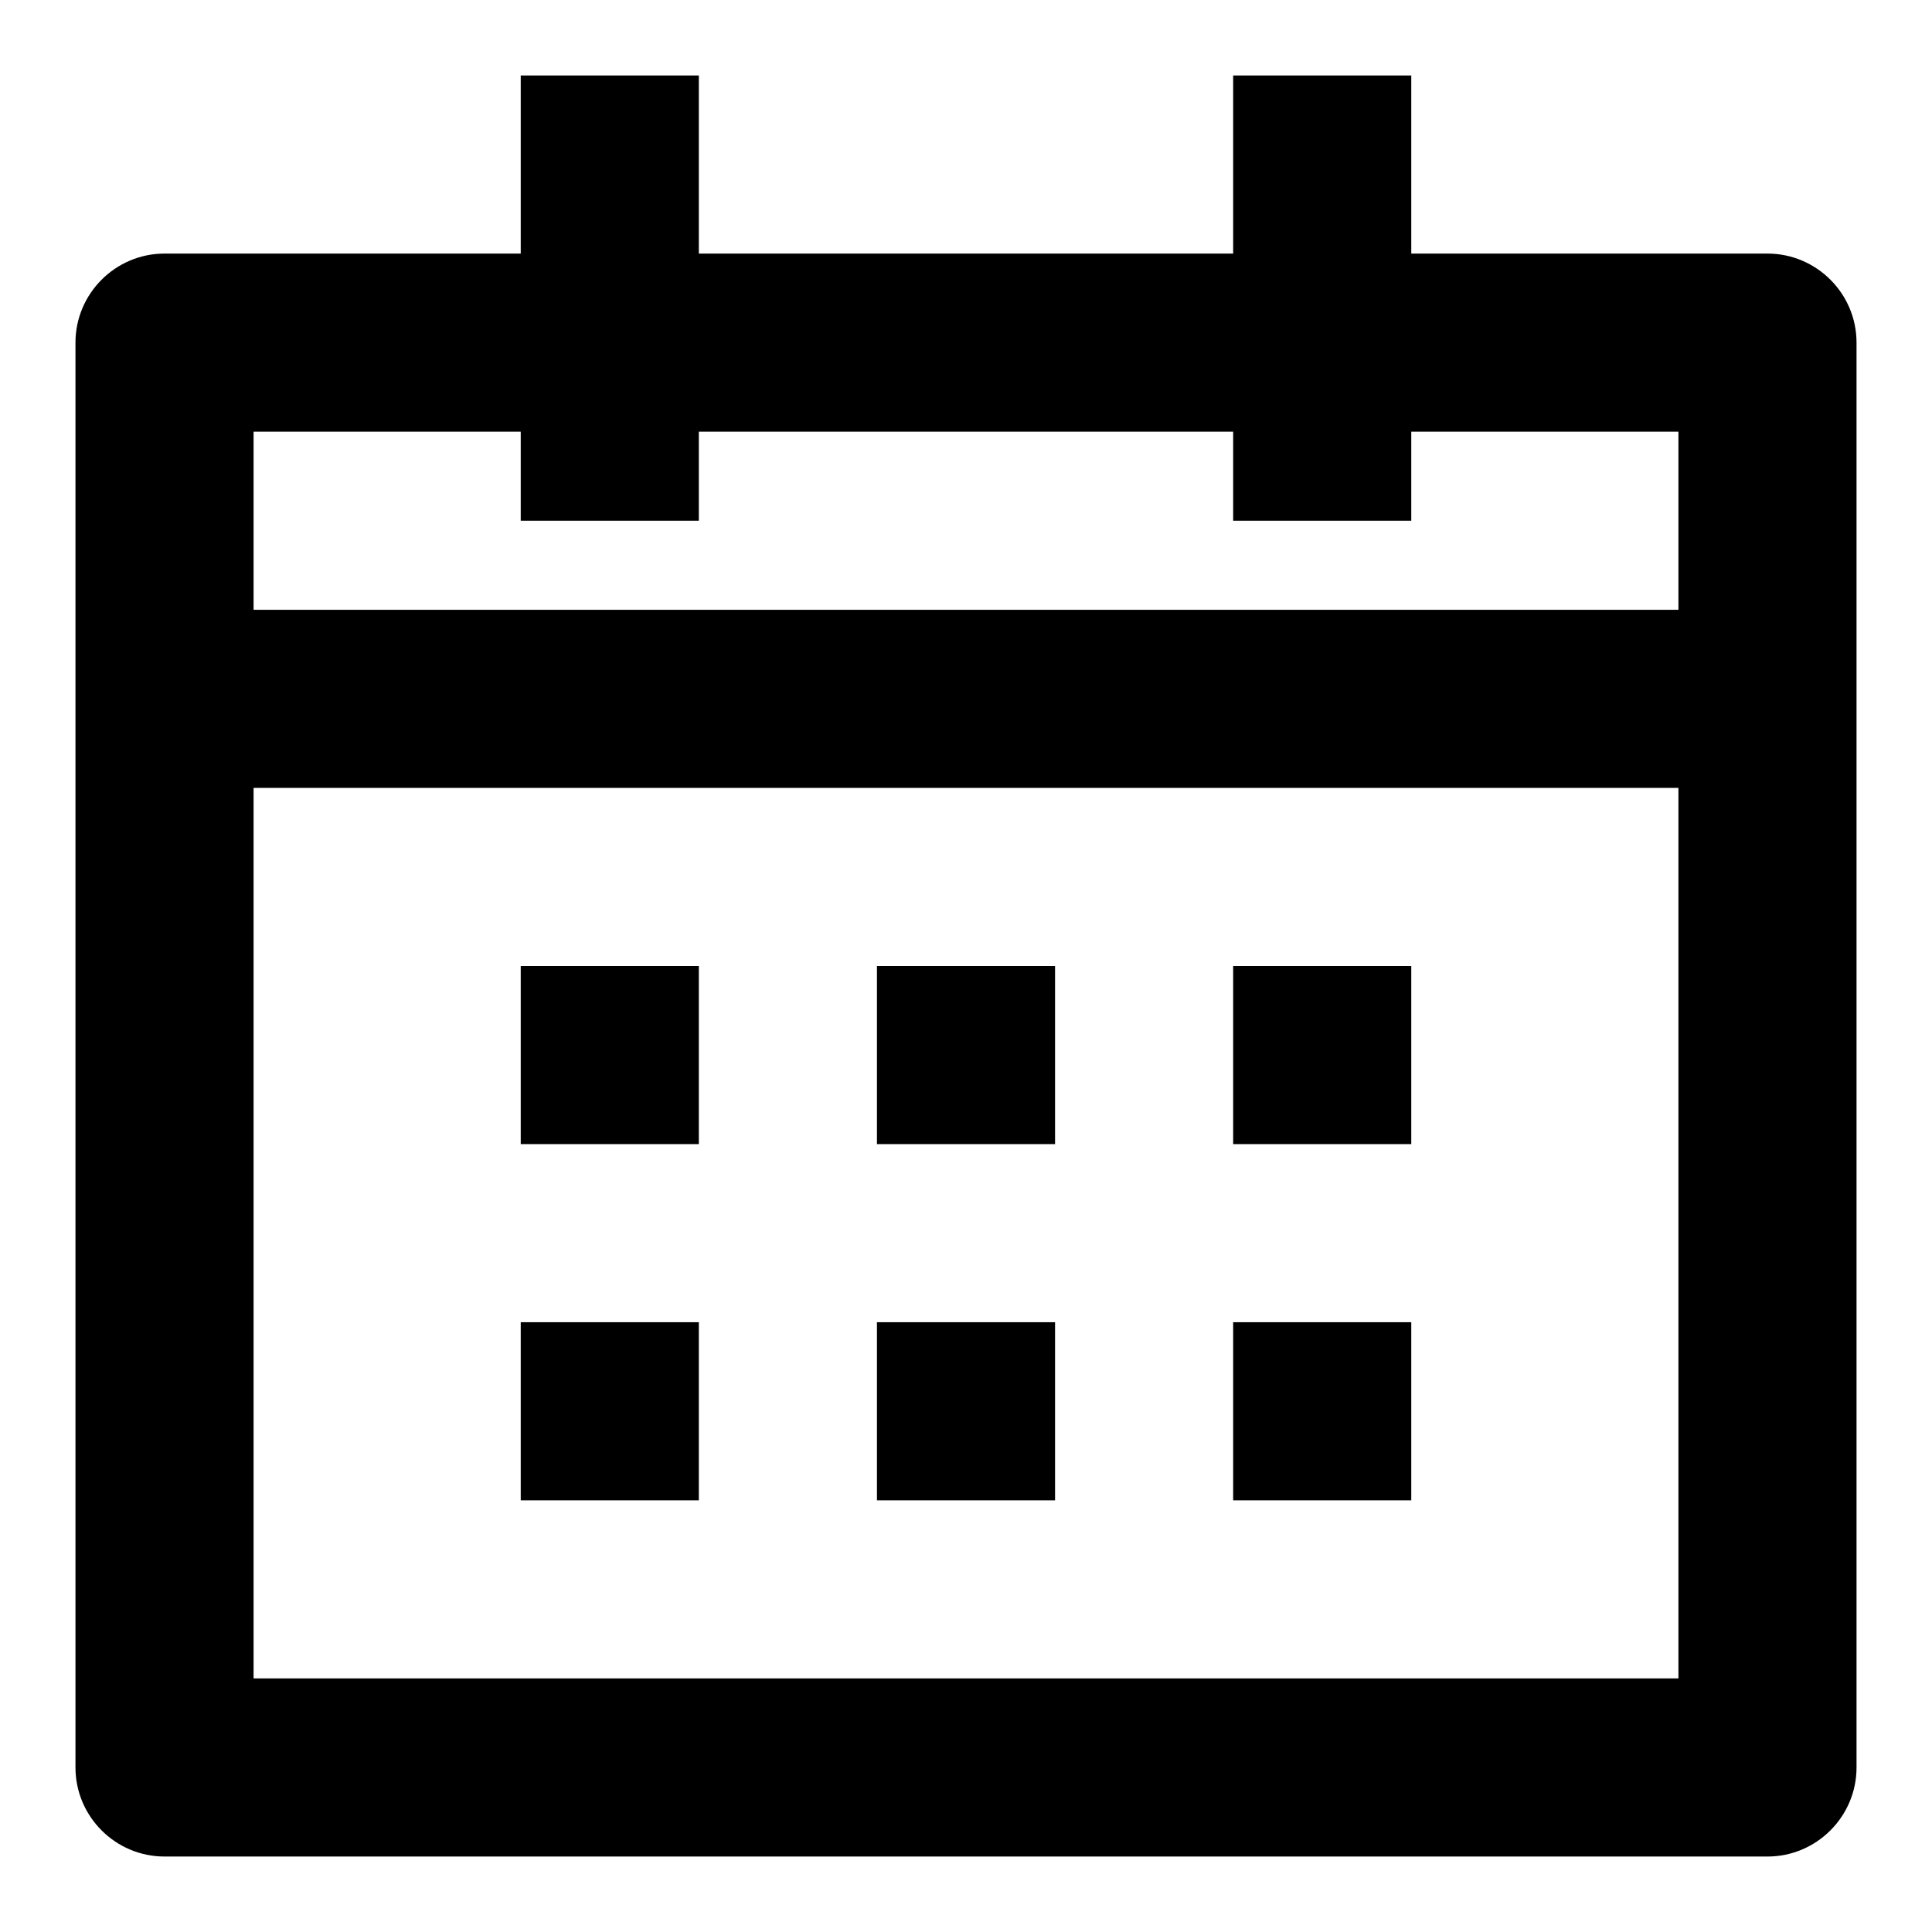 <?xml version="1.0" encoding="utf-8"?>
<!-- Svg Vector Icons : http://www.onlinewebfonts.com/icon -->
<!DOCTYPE svg PUBLIC "-//W3C//DTD SVG 1.1//EN" "http://www.w3.org/Graphics/SVG/1.1/DTD/svg11.dtd">
<svg version="1.1" xmlns="http://www.w3.org/2000/svg" xmlns:xlink="http://www.w3.org/1999/xlink" x="0px" y="0px" viewBox="0 0 256 256" enable-background="new 0 0 256 256" xml:space="preserve">
<g> <path fill="#000000" d="M21.8,246h212.4c6.5,0,11.8-5.3,11.8-11.8l0,0V45.4c0-6.5-5.3-11.8-11.8-11.8l0,0H187V10h-23.6v23.6H92.6 V10H69v23.6H21.8c-6.5,0-11.8,5.3-11.8,11.8l0,0v188.8C10,240.7,15.3,246,21.8,246L21.8,246z M33.6,57.2H69V69h23.6V57.2h70.8V69 H187V57.2h35.4v23.6H33.6V57.2z M33.6,104.4h188.8v118H33.6V104.4L33.6,104.4z"/> <path fill="#000000" d="M69,128h23.6v23.6H69V128z M69,175.2h23.6v23.6H69V175.2z M116.2,128h23.6v23.6h-23.6V128z M116.2,175.2 h23.6v23.6h-23.6V175.2z M163.4,128H187v23.6h-23.6V128z M163.4,175.2H187v23.6h-23.6V175.2z"/></g>
</svg>